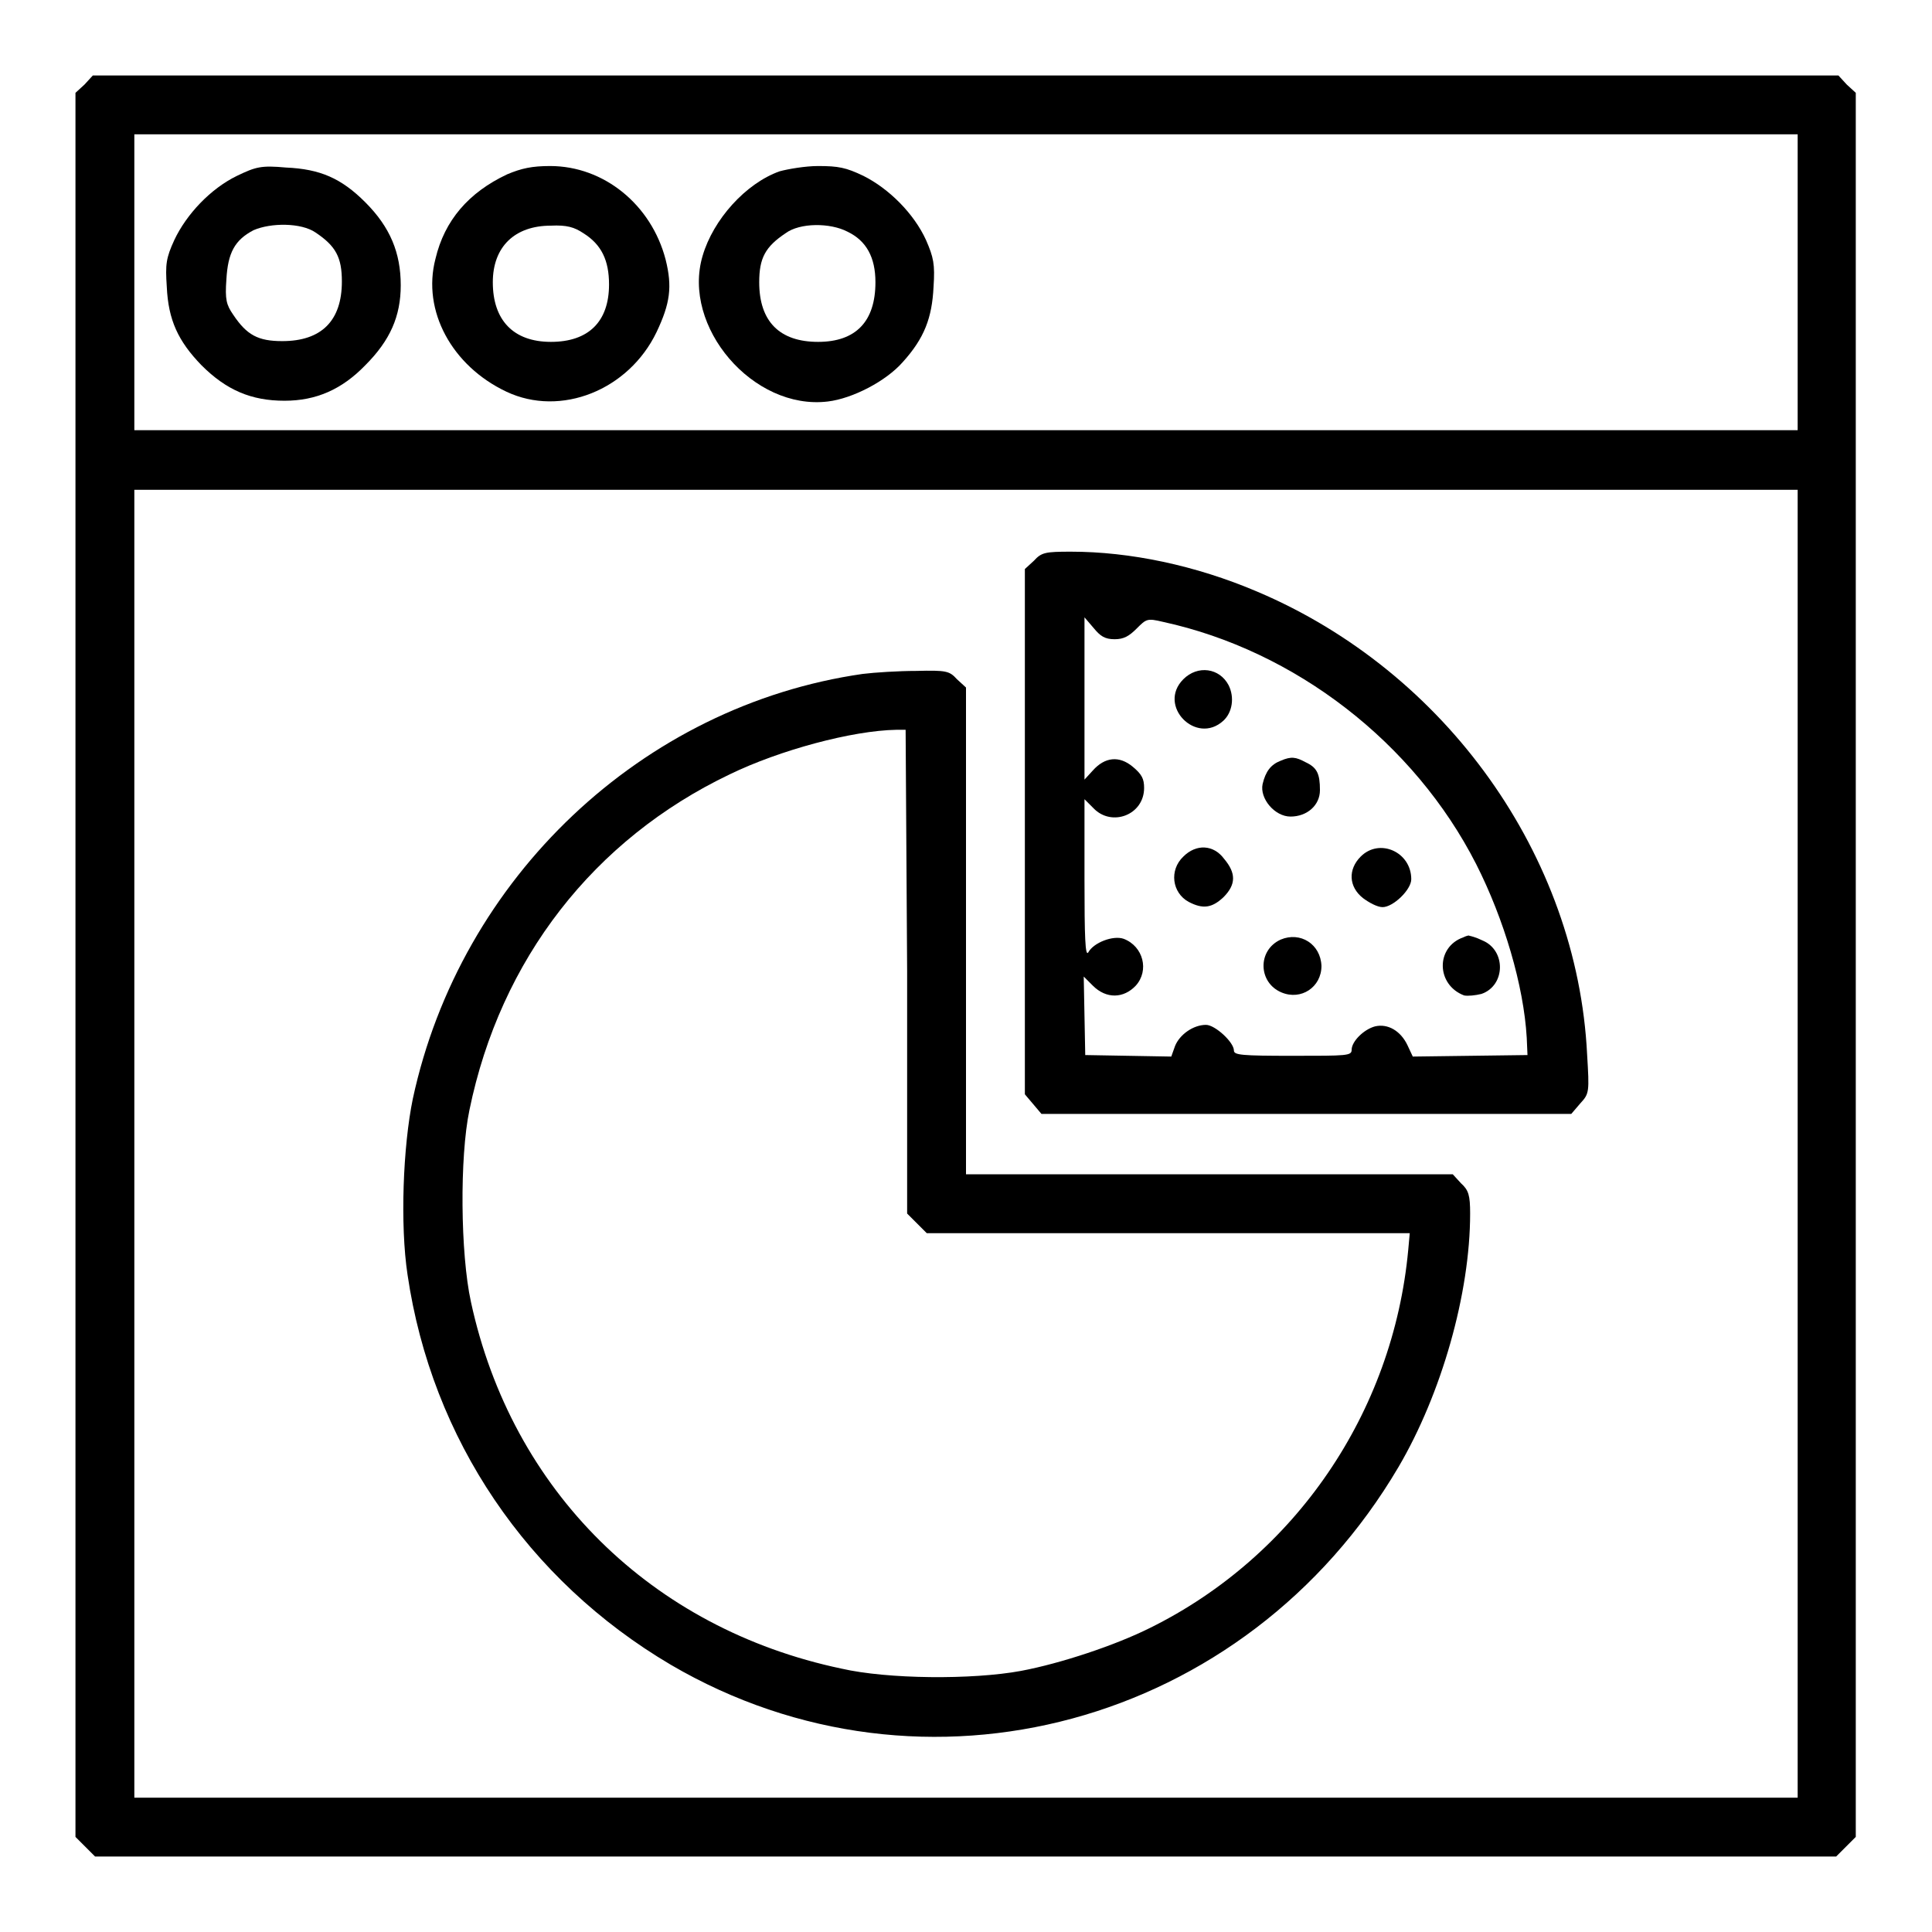 <?xml version="1.0" encoding="utf-8"?>
<!-- Svg Vector Icons : http://www.onlinewebfonts.com/icon -->
<!DOCTYPE svg PUBLIC "-//W3C//DTD SVG 1.1//EN" "http://www.w3.org/Graphics/SVG/1.1/DTD/svg11.dtd">
<svg version="1.1" xmlns="http://www.w3.org/2000/svg" xmlns:xlink="http://www.w3.org/1999/xlink" x="0px" y="0px" viewBox="0 0 256 256" enable-background="new 0 0 256 256" xml:space="preserve">
<g><g><g><path fill="#000000" d="M11.2,11.2L10,12.3v115.5v115.6l1.3,1.3l1.3,1.3H128h115.3l1.3-1.3l1.3-1.3V127.8V12.3l-1.2-1.1l-1.1-1.2H128H12.3L11.2,11.2z M238.2,37.4V57H128H17.8V37.4V17.8H128h110.2V37.4z M238.2,151.5v86.7H128H17.8v-86.7V64.9H128h110.2V151.5z"/><path fill="#000000" d="M31.4,23.3c-3.5,1.7-6.7,5.1-8.3,8.5c-1.1,2.4-1.2,3.2-1,6.2c0.2,4.4,1.5,7.2,4.6,10.4c3.3,3.3,6.6,4.7,11,4.7c4.2,0,7.6-1.5,10.7-4.7c3.3-3.3,4.7-6.5,4.7-10.6c0-4.3-1.4-7.7-4.7-11c-3.2-3.2-6-4.4-10.5-4.6C34.6,21.9,33.9,22.1,31.4,23.3z M41.8,30.8c2.7,1.8,3.5,3.3,3.5,6.5c0,5.2-2.7,7.9-7.9,7.9c-3.2,0-4.7-0.8-6.5-3.5c-0.9-1.3-1.1-2-0.9-4.7c0.2-3.5,1.1-5.2,3.6-6.5C35.9,29.5,39.9,29.5,41.8,30.8z"/><path fill="#000000" d="M67.2,23.1c-5.1,2.4-8.3,6.1-9.5,11.2c-1.8,6.9,2.2,14.2,9.4,17.6c7.2,3.4,16.2-0.2,19.9-7.9c1.8-3.8,2.1-6,1.2-9.6C86.3,27.1,80,22,72.9,22C70.5,22,69.1,22.3,67.2,23.1z M77.3,30.9c2.4,1.5,3.4,3.6,3.4,6.8c0,4.9-2.7,7.6-7.7,7.6c-5,0-7.7-2.9-7.7-7.9c0-4.7,2.9-7.5,7.7-7.5C75.1,29.8,76.1,30.1,77.3,30.9z"/><path fill="#000000" d="M103.3,22.7c-4.5,1.6-8.8,6.4-10.2,11.2c-2.8,9.4,6.7,20.5,16.6,19.3c3.3-0.4,7.7-2.7,9.9-5.2c2.9-3.2,3.9-5.9,4.1-10c0.2-3,0-3.9-1-6.2c-1.6-3.5-4.9-6.8-8.3-8.5c-2.3-1.1-3.3-1.3-6-1.3C106.7,22,104.4,22.4,103.3,22.7z M112.3,30.7c2.5,1.2,3.7,3.4,3.7,6.7c0,5.2-2.6,7.9-7.6,7.9c-5.1,0-7.8-2.7-7.8-7.9c0-3.2,0.8-4.7,3.5-6.5C106,29.5,110,29.5,112.3,30.7z"/><path fill="#000000" d="M137,74.3l-1.2,1.1v34.8V145l1.1,1.3l1.1,1.3h35.1h35.1l1.2-1.4c1.2-1.3,1.2-1.5,0.9-6.5c-1.3-26.3-18.7-50.7-43.7-61.3c-8.2-3.5-16.9-5.3-24.7-5.3C138.5,73.1,138,73.2,137,74.3z M147.7,84.7c1.2,0,1.9-0.4,2.9-1.4c1.3-1.3,1.4-1.4,3.5-0.9c17.5,3.8,33.3,16,41.5,32.1c3.7,7.3,6.3,16.1,6.7,23l0.1,2.3l-7.6,0.1l-7.6,0.1l-0.7-1.5c-0.9-1.9-2.6-2.9-4.3-2.5c-1.5,0.4-3.1,2-3.1,3.1c0,0.8-0.6,0.8-7.8,0.8c-6.8,0-7.8-0.1-7.8-0.7c0-1.1-2.5-3.4-3.7-3.4c-1.7,0-3.5,1.3-4.1,2.8l-0.5,1.4l-5.7-0.1l-5.7-0.1l-0.1-5.2l-0.1-5.2l1.2,1.2c1.8,1.8,4.1,1.7,5.7,0c1.8-2,1-5.2-1.6-6.2c-1.4-0.5-4,0.5-4.7,1.8c-0.4,0.6-0.5-2-0.5-9.7v-10.6l1.2,1.2c2.4,2.5,6.7,0.9,6.7-2.7c0-1.2-0.3-1.8-1.5-2.8c-1.8-1.5-3.7-1.3-5.3,0.5l-1.1,1.2V92.5V81.8l1.2,1.4C145.8,84.3,146.4,84.7,147.7,84.7z"/><path fill="#000000" d="M156.8,90c-3.5,3.5,1.7,8.8,5.3,5.5c1.2-1.1,1.5-3.1,0.7-4.7C161.6,88.5,158.7,88.1,156.8,90z"/><path fill="#000000" d="M169.7,100.8c-1.3,0.5-2,1.4-2.4,3.1c-0.4,1.9,1.6,4.3,3.7,4.3c2.2,0,3.9-1.5,3.9-3.5c0-2.2-0.4-3-1.9-3.7C171.7,100.3,171.1,100.2,169.7,100.8z"/><path fill="#000000" d="M156.8,113.5c-1.9,1.8-1.5,4.8,0.7,6c1.9,1,3.1,0.8,4.6-0.6c1.7-1.7,1.7-3.2,0.1-5.1C160.8,111.9,158.5,111.8,156.8,113.5z"/><path fill="#000000" d="M180.3,113.5c-1.7,1.7-1.6,4,0.3,5.5c0.8,0.6,1.9,1.2,2.6,1.2c1.4,0,3.8-2.3,3.8-3.7C187,112.9,182.8,111,180.3,113.5z"/><path fill="#000000" d="M169.7,124.5c-3.1,1.4-3,5.7,0.1,7c2.6,1.1,5.3-0.7,5.3-3.5C175,125.1,172.3,123.4,169.7,124.5z"/><path fill="#000000" d="M193.9,124.2c-3.7,1.3-3.6,6.3,0.1,7.7c0.5,0.1,1.5,0,2.3-0.2c3.2-1.1,3.3-5.8,0.1-7.1c-0.8-0.4-1.6-0.6-1.7-0.6C194.7,123.9,194.3,124,193.9,124.2z"/><path fill="#000000" d="M114.3,89.3c-29.2,4.2-53.3,27-59.6,56.3c-1.3,6.3-1.7,16.7-0.7,23.3c3.2,21.8,15.9,40.5,34.9,51.7c33.5,19.6,76.2,8.1,96.4-26.2c5.7-9.7,9.5-23,9.5-33.6c0-2.4-0.2-3.1-1.2-4l-1.1-1.2h-32.3H128v-32.3V91.1l-1.2-1.1c-1-1.1-1.4-1.2-5.4-1.1C119.1,88.9,115.9,89.1,114.3,89.3z M120.2,128.7v32.1l1.3,1.3l1.3,1.3h32h32l-0.2,2.2c-2,21.6-15,40.6-34.2,50.1c-4.6,2.3-11.8,4.7-17.1,5.7c-6.5,1.2-17.7,1.1-23.8-0.3c-25.2-5.3-43.7-23.6-49.1-48.6c-1.4-6.4-1.5-19.2-0.2-25.4c4.1-20,16.5-35.9,34.5-44.5c6.6-3.2,16.2-5.8,22.1-5.9l1.2,0L120.2,128.7L120.2,128.7z"/></g></g></g>
</svg>